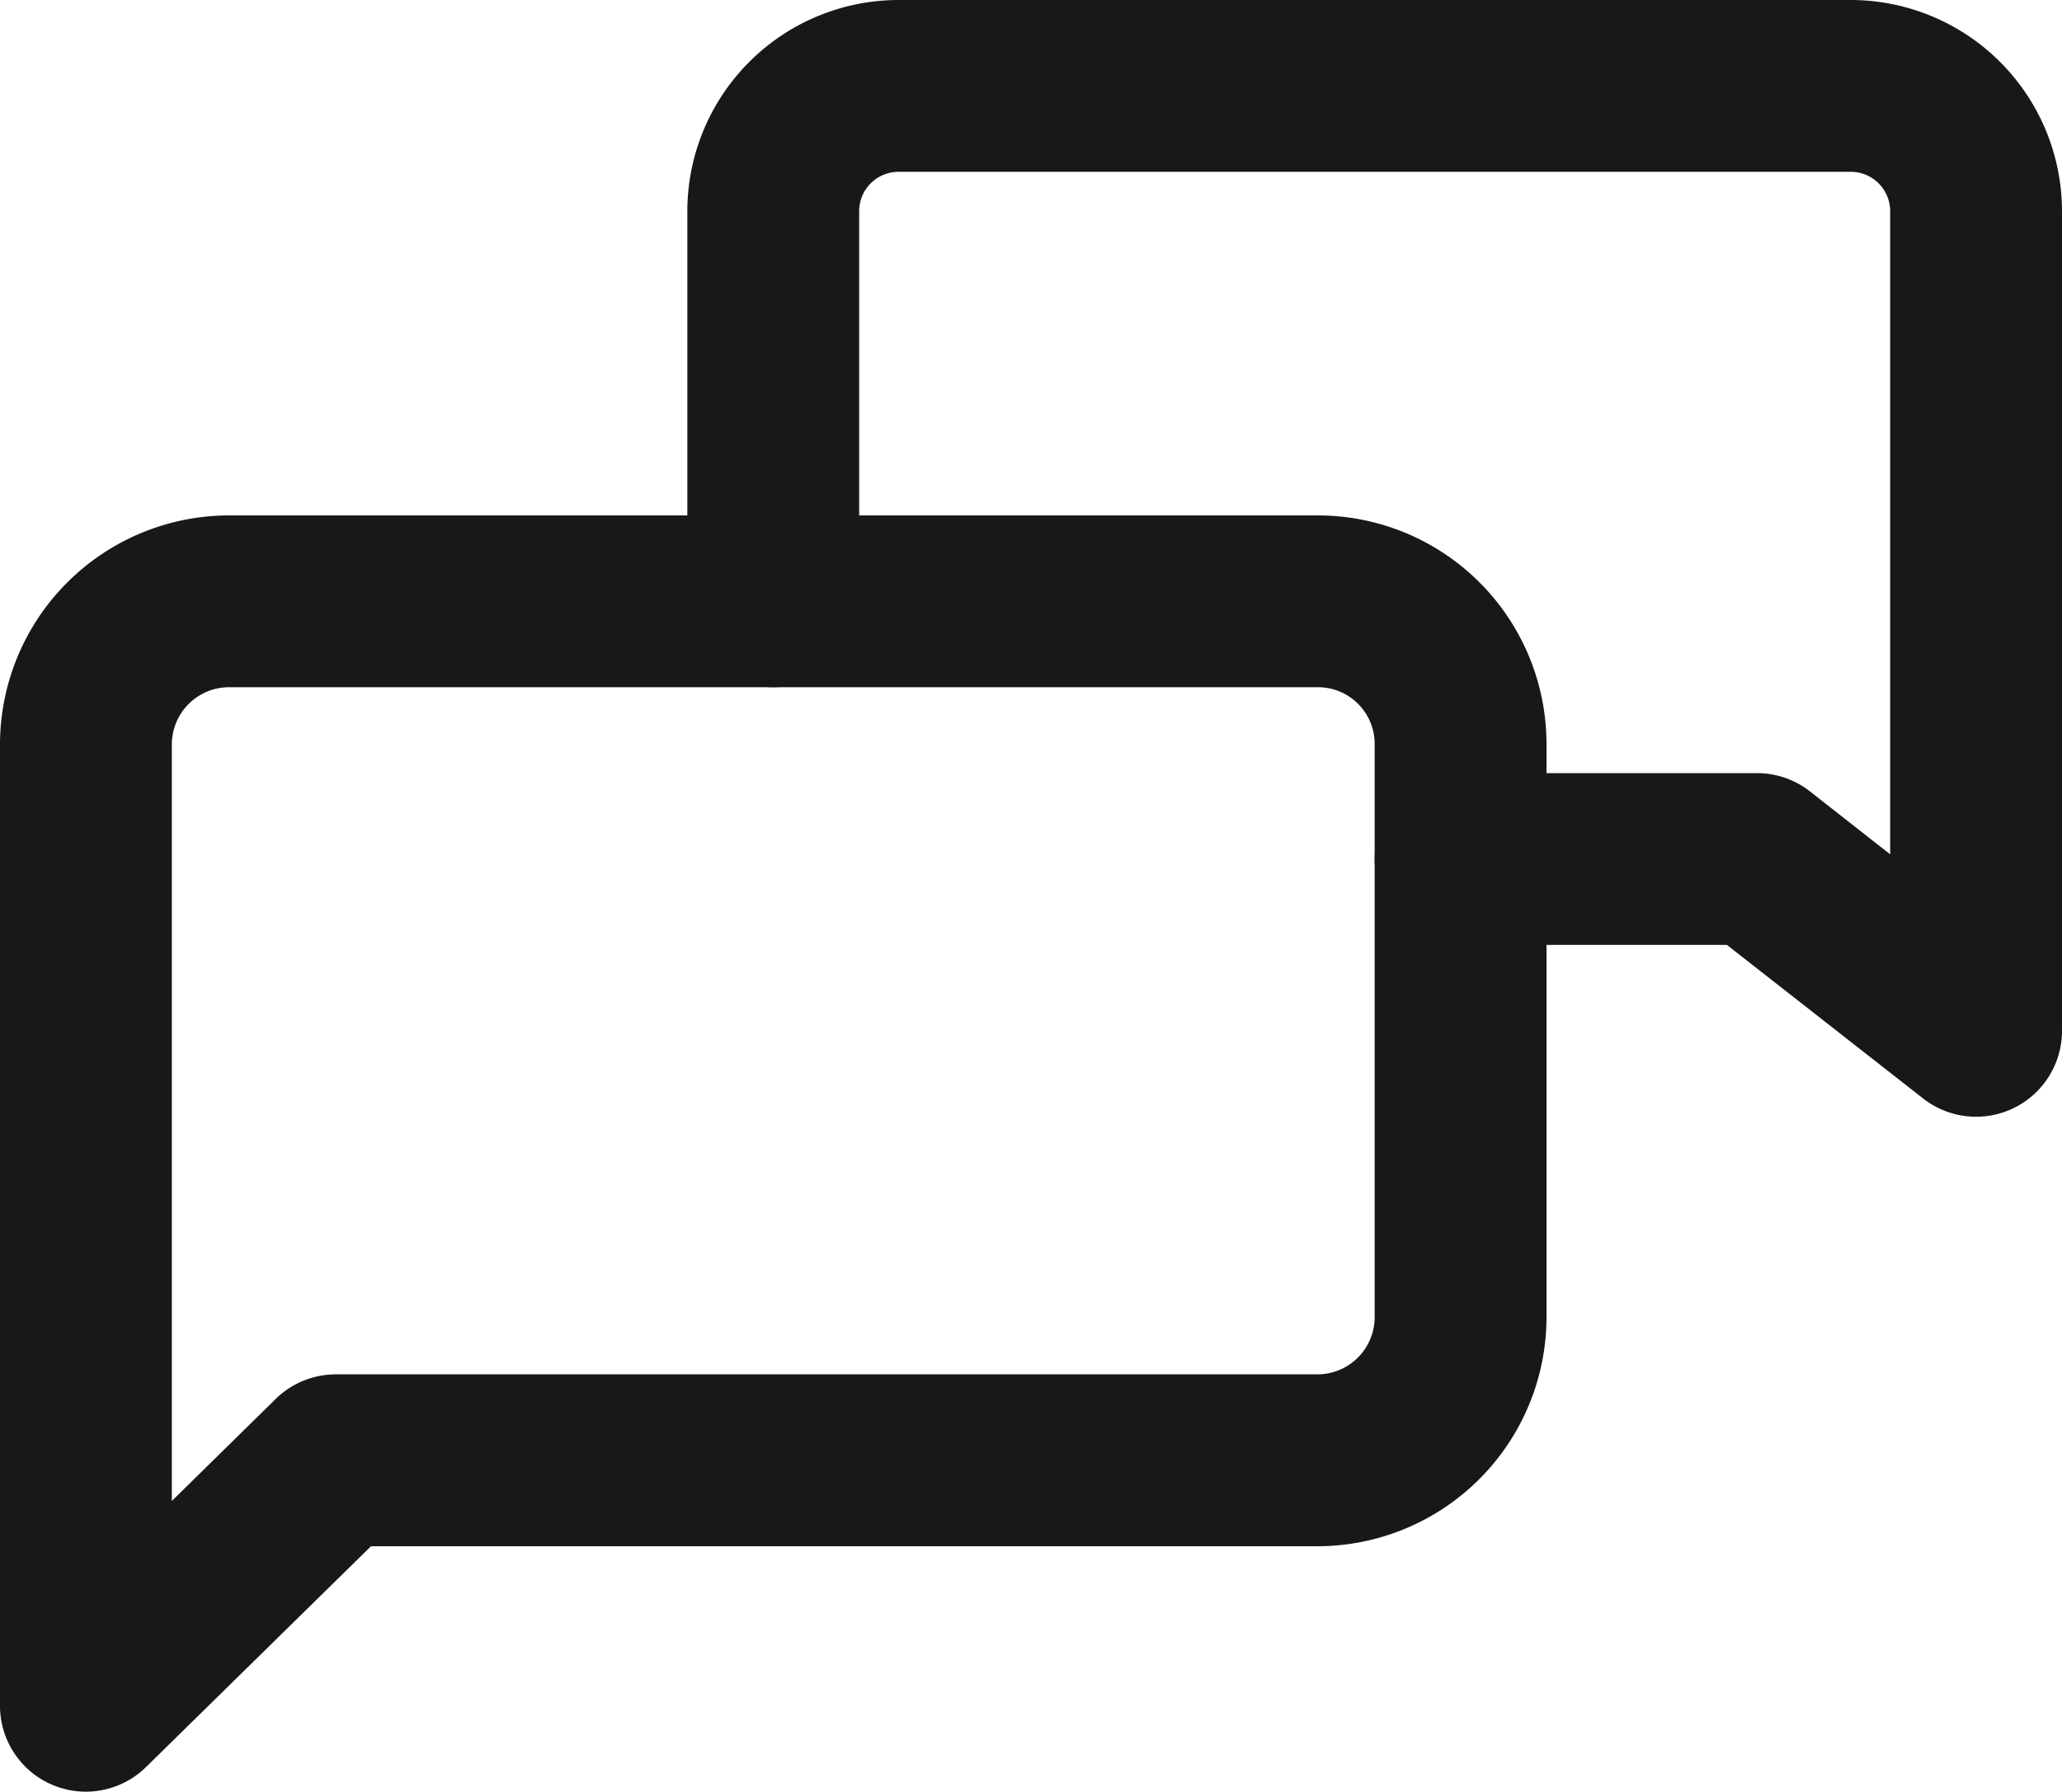 <svg xmlns="http://www.w3.org/2000/svg" width="24" height="20.857" viewBox="0 0 24 20.857"><defs><style>.a{fill:#181818;}</style></defs><path class="a" d="M1,20.857a1,1,0,0,1-1-1V8.666A2.669,2.669,0,0,1,2.666,6H15.341A2.662,2.662,0,0,1,18,8.659v6.675A2.669,2.669,0,0,1,15.334,18H4.318L1.7,20.57A1,1,0,0,1,1,20.857ZM2.666,8A.667.667,0,0,0,2,8.666v8.807l1.208-1.187a1,1,0,0,1,.7-.287H15.334A.667.667,0,0,0,16,15.334V8.659A.66.66,0,0,0,15.341,8Z"/><path class="a" d="M23,13a1,1,0,0,1-.617-.213L20.1,11H17a1,1,0,0,1,0-2h3.45a1,1,0,0,1,.617.213L22,9.945V2.466A.459.459,0,0,0,21.55,2H10.45a.459.459,0,0,0-.45.466V7A1,1,0,0,1,8,7V2.466A2.461,2.461,0,0,1,10.45,0h11.1A2.461,2.461,0,0,1,24,2.466V12a1,1,0,0,1-1,1Z"/></svg>